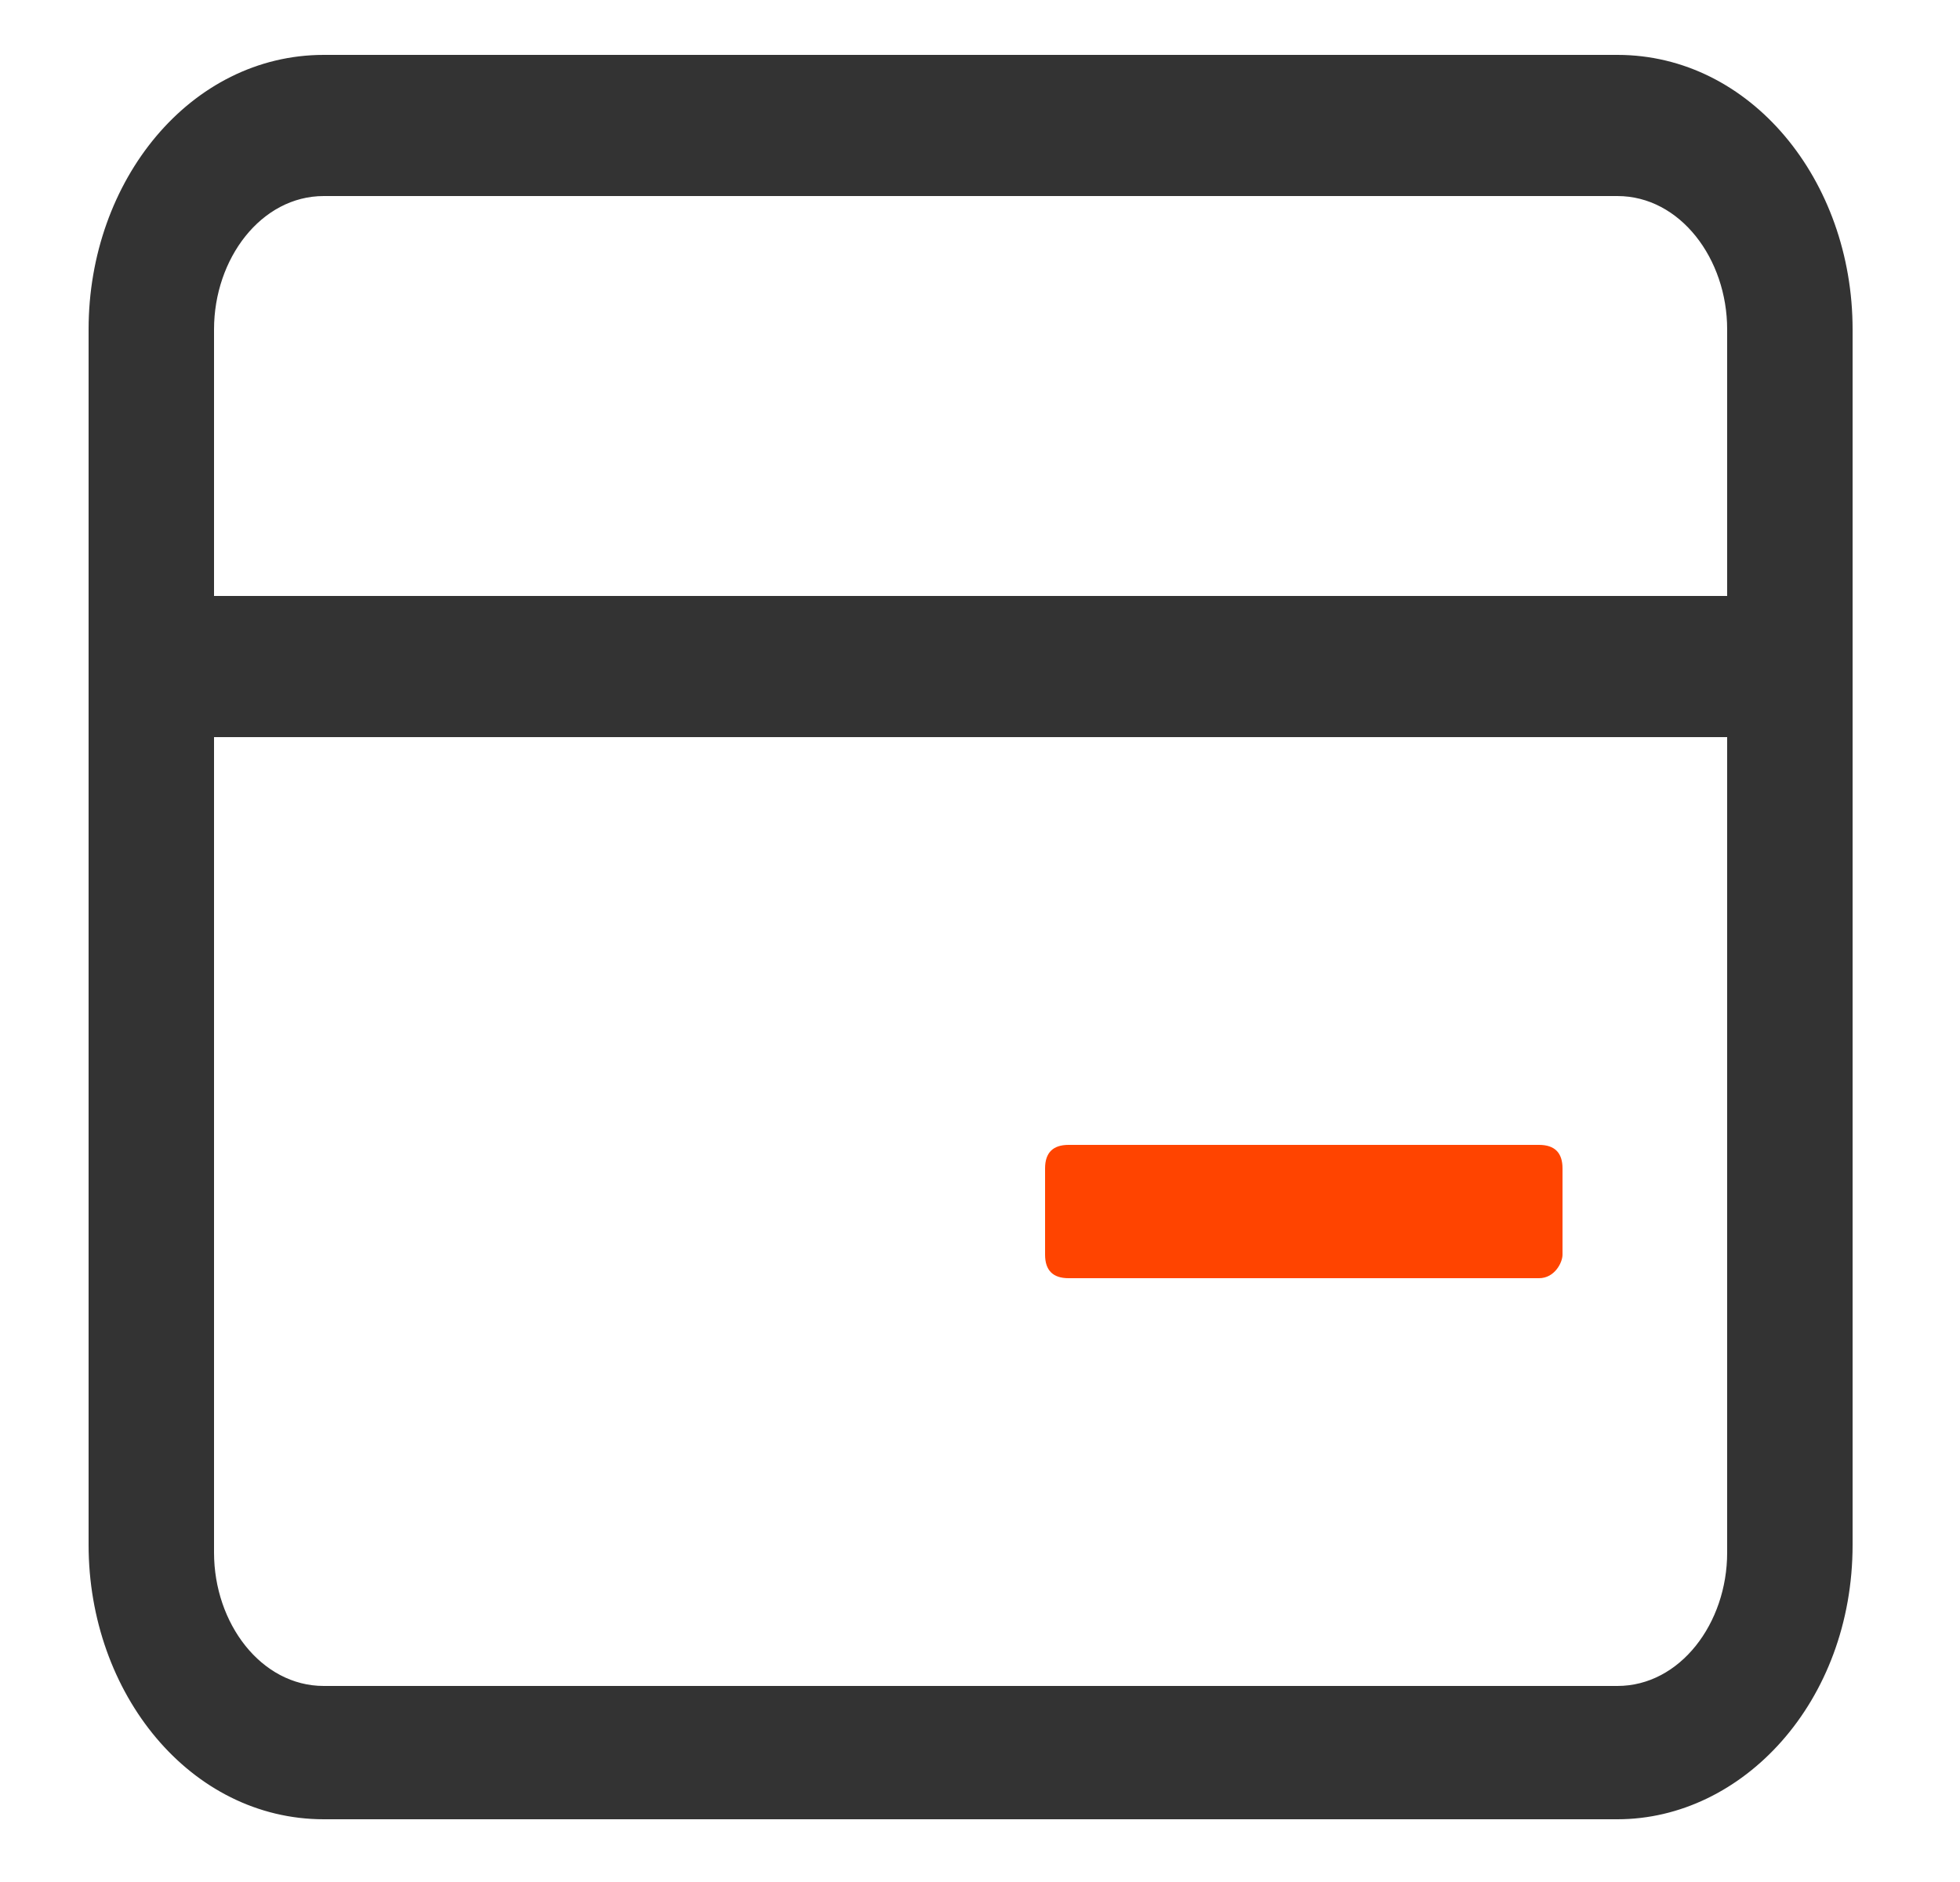 <?xml version="1.0" encoding="utf-8"?>
<!-- Generator: Adobe Illustrator 24.0.1, SVG Export Plug-In . SVG Version: 6.00 Build 0)  -->
<svg version="1.1" id="图层_1" xmlns="http://www.w3.org/2000/svg" xmlns:xlink="http://www.w3.org/1999/xlink" x="0px" y="0px"
	 viewBox="0 0 25 24" style="enable-background:new 0 0 25 24;" xml:space="preserve">
<style type="text/css">
	.st0{fill:none;}
	.st1{fill:#333333;}
	.st2{fill:#FF4400;}
</style>
<title>银行卡</title>
<g id="一手单小程序">
	<g id="我的" transform="translate(-132, -337)">
		<g id="编组-18" transform="translate(119.33, 337)">
			<g id="银行卡" transform="translate(13, 0)">
				<g id="矩形">
					<rect x="0" class="st0" width="24" height="24"/>
				</g>
				<g>
					<path class="st1" d="M20.2,1H3.7C2.2,1,1,2.4,1,4.2v15.5C1,21.6,2.2,23,3.7,23h16.5c1.5,0,2.8-1.4,2.8-3.2V4.2
						C23,2.4,21.8,1,20.2,1z M21.9,19.8c0,1.1-0.7,1.9-1.6,1.9H3.7c-0.9,0-1.7-0.9-1.7-1.9V4.2c0-1.1,0.7-1.9,1.7-1.9h16.5
						c0.9,0,1.6,0.9,1.6,1.9V19.8z M1.3,9.1h21.1V7.8H1.3V9.1z"/>
					<path class="st1" d="M20.3,23.2H3.8c-1.7,0-3-1.6-3-3.5V4.2c0-1.9,1.3-3.5,3-3.5h16.5c1.7,0,3,1.6,3,3.5v15.5
						C23.3,21.7,21.9,23.2,20.3,23.2z M1.3,9.4v10.4c0,1.6,1.1,3,2.5,3h16.5c1.4,0,2.5-1.3,2.5-3V4.2c0-1.6-1.1-3-2.5-3H3.8
						c-1.4,0-2.5,1.3-2.5,3v3.3h0.6V4.2C1.9,3,2.7,2,3.8,2h16.5c1,0,1.9,1,1.9,2.2v3.3h0.4v1.8h-0.4v10.4c0,1.2-0.9,2.2-1.9,2.2H3.8
						c-1,0-1.9-1-1.9-2.2V9.4H1.3z M2.4,9.4v10.4c0,0.9,0.6,1.7,1.4,1.7h16.5c0.8,0,1.4-0.8,1.4-1.7V9.4H2.4z M2.4,8.9h19.3V8.1H2.4
						V8.9z M1.5,8.9h0.3V8.1H1.5V8.9z M2.4,7.6h19.3V4.2c0-0.9-0.6-1.7-1.4-1.7H3.8C3,2.5,2.4,3.3,2.4,4.2V7.6z"/>
				</g>
				<g>
					<polygon class="st2" points="13.3,16 19.4,16 19.4,14.9 13.3,14.9 					"/>
					<path class="st2" d="M19.3,16.3h-6c-0.2,0-0.3-0.1-0.3-0.3v-1.1c0-0.2,0.1-0.3,0.3-0.3h6c0.2,0,0.3,0.1,0.3,0.3V16
						C19.6,16.1,19.5,16.3,19.3,16.3z M13.6,15.7H19v-0.5h-5.5V15.7z"/>
				</g>
			</g>
		</g>
	</g>
</g>
</svg>
